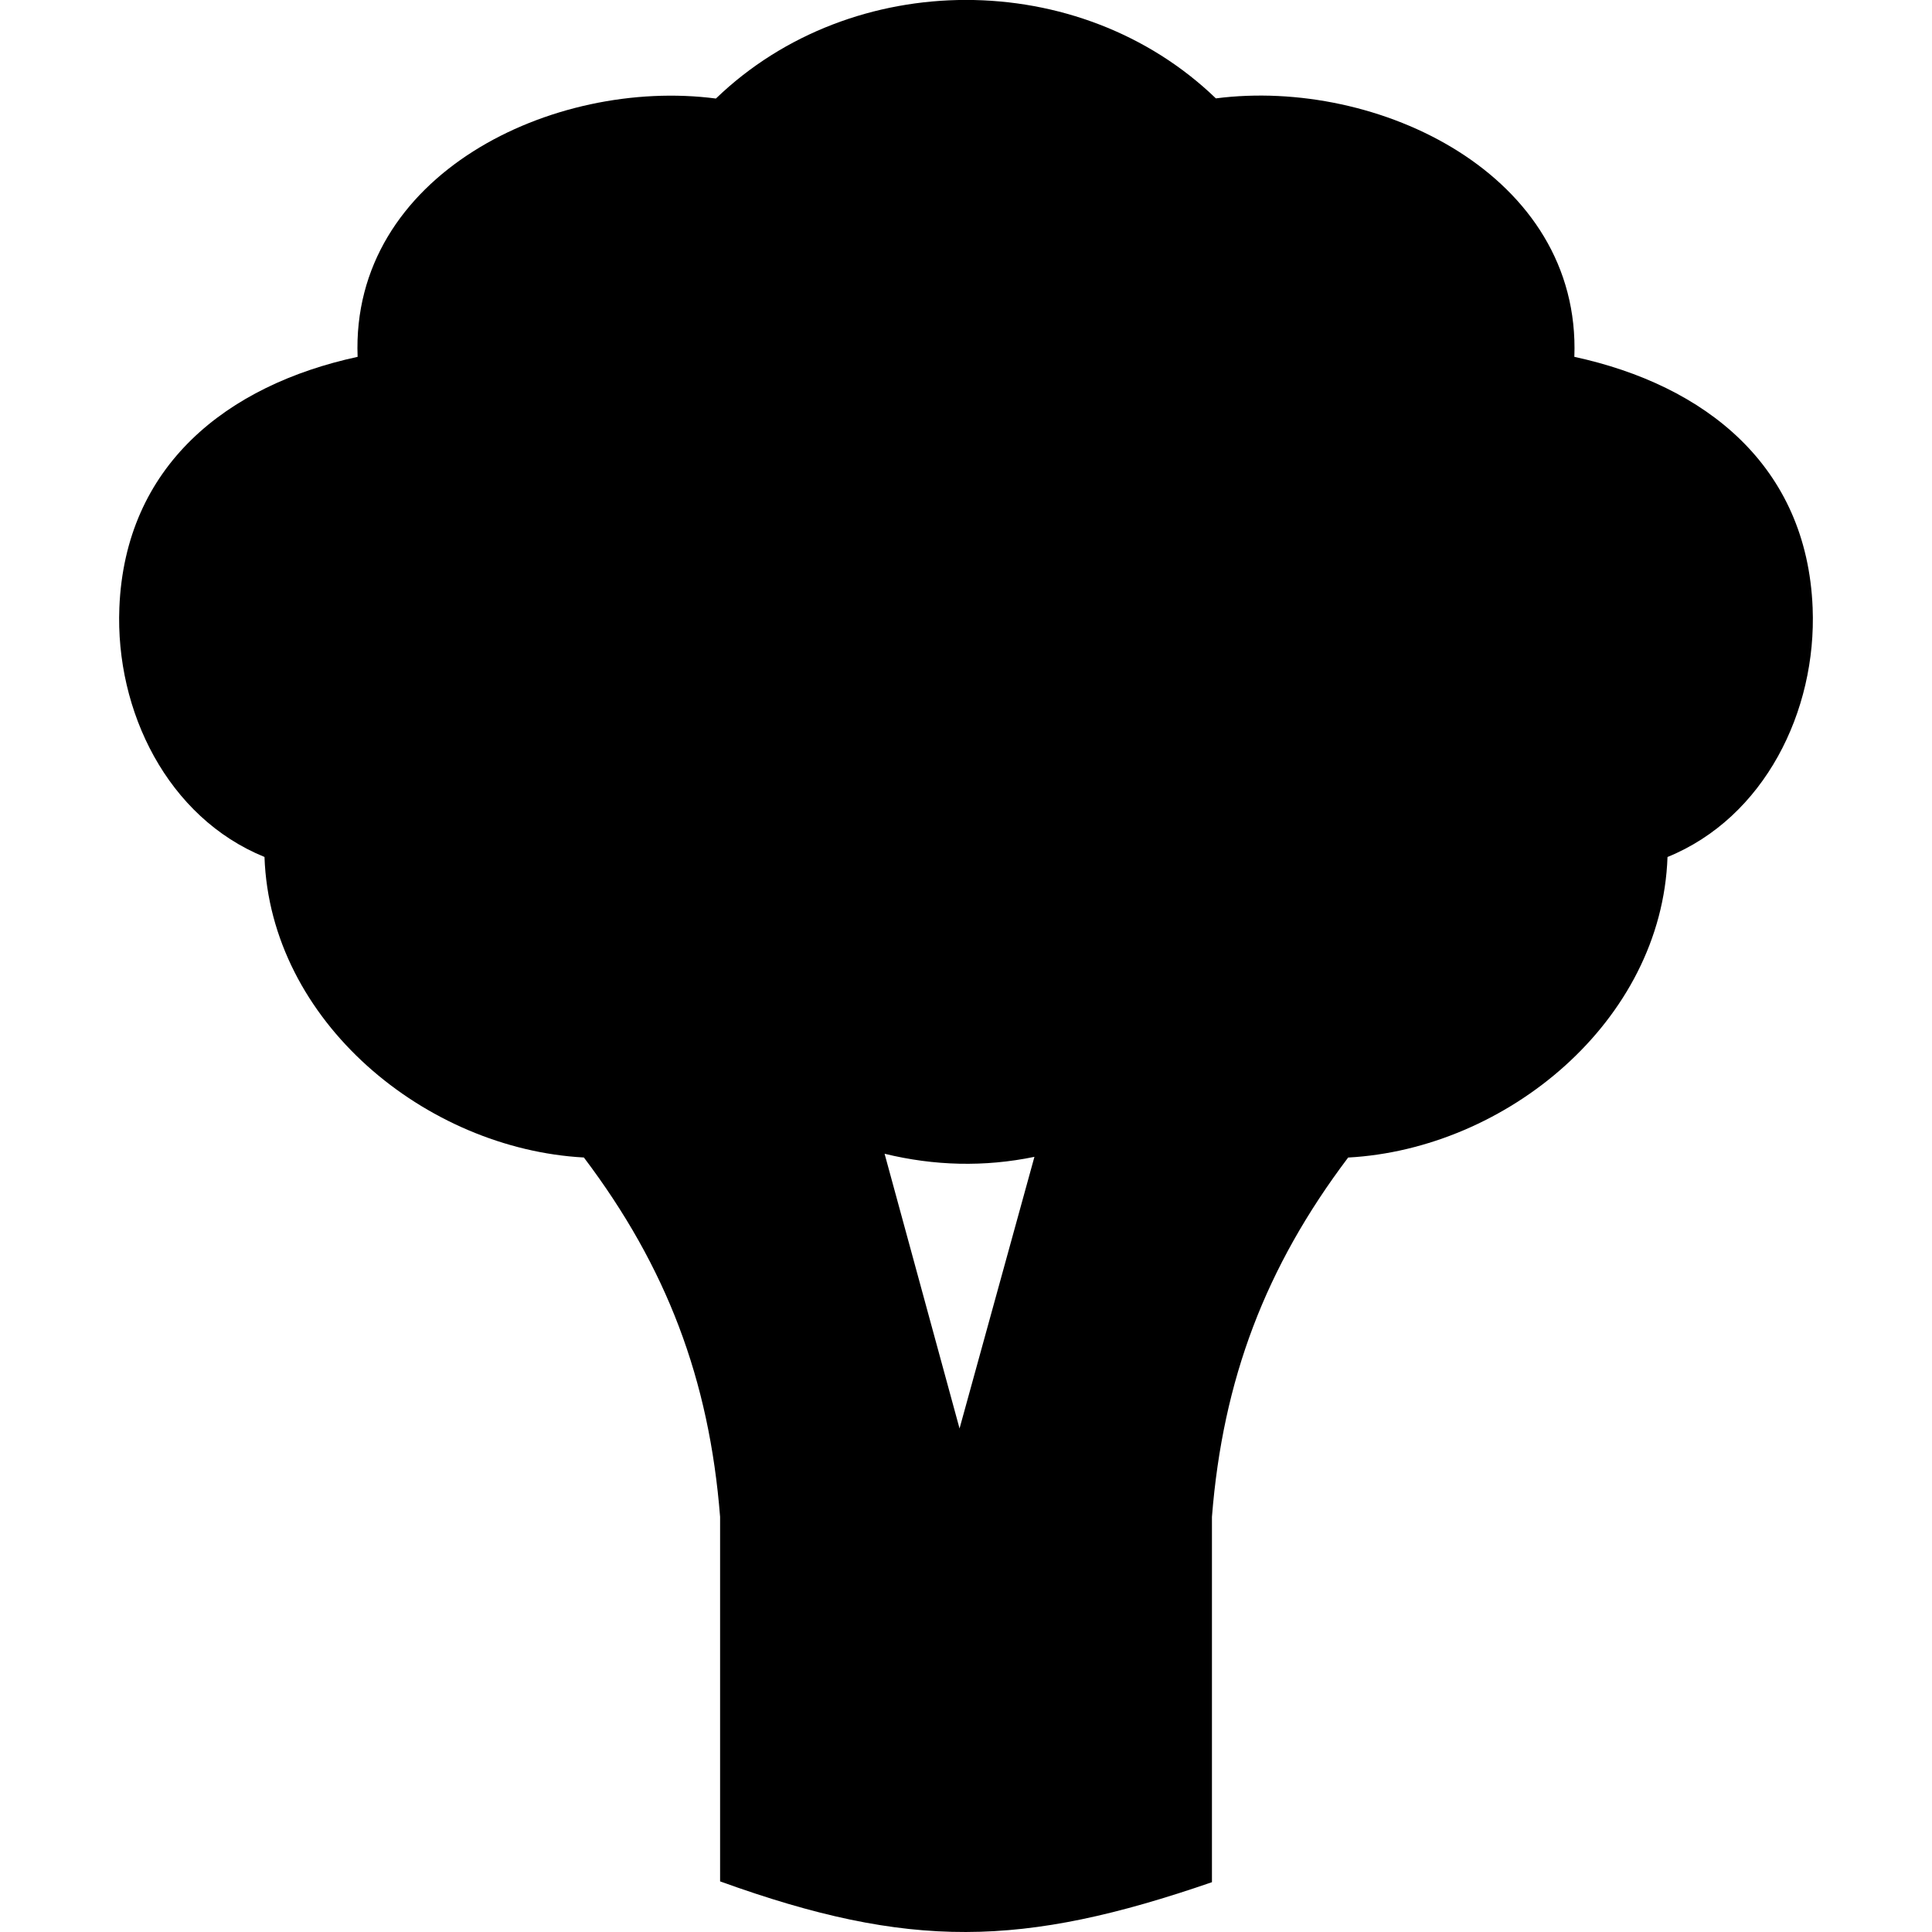 <?xml version="1.0" ?>
<!DOCTYPE svg  PUBLIC '-//W3C//DTD SVG 1.1//EN'  'http://www.w3.org/Graphics/SVG/1.1/DTD/svg11.dtd'>

<svg fill="#000000" width="800px" height="800px" viewBox="0 0 50 50" enable-background="new 0 0 50 50" version="1.1" xml:space="preserve" xmlns="http://www.w3.org/2000/svg" xmlns:xlink="http://www.w3.org/1999/xlink">
<g id="Layer_23"/>
<g id="Layer_22"/>
<g id="Layer_21"/>
<g id="Layer_20"/>
<g id="Layer_19"/>
<g id="Layer_18"/>
<g id="Layer_17"/>
<g id="Layer_16"/>
<g id="Layer_15"/>
<g id="Layer_14"/>
<g id="Layer_13">
<path clip-rule="evenodd" d="M18.636,48.69c4.905,1.772,7.818,1.714,12.729,0.021v-9.455   c0.282-3.559,1.386-6.465,3.525-9.299c4.09-0.222,8.117-3.517,8.265-7.778c2.505-1.02,3.864-3.773,3.756-6.449   c-0.148-3.677-2.776-5.761-6.167-6.495c0.175-4.721-5.09-7.23-9.277-6.689c-3.527-3.4-9.413-3.395-12.939,0.004   c-4.21-0.549-9.455,1.97-9.273,6.685c-3.392,0.734-6.019,2.819-6.166,6.495c-0.108,2.676,1.251,5.429,3.756,6.448   c0.148,4.261,4.177,7.556,8.266,7.778c2.14,2.834,3.244,5.74,3.525,9.299V48.69z M22.893,29.859   c1.287,0.314,2.583,0.347,3.878,0.08l-1.938,7.03L22.893,29.859z" fill-rule="evenodd"/>
</g>
<g id="Layer_12"/>
<g id="Layer_11"/>
<g id="Layer_10"/>
<g id="Layer_9"/>
<g id="Layer_8"/>
<g id="Layer_7"/>
<g id="Layer_6"/>
<g id="Layer_5"/>
<g id="Layer_4"/>
<g id="Layer_3"/>
<g id="Layer_2"/>
</svg>